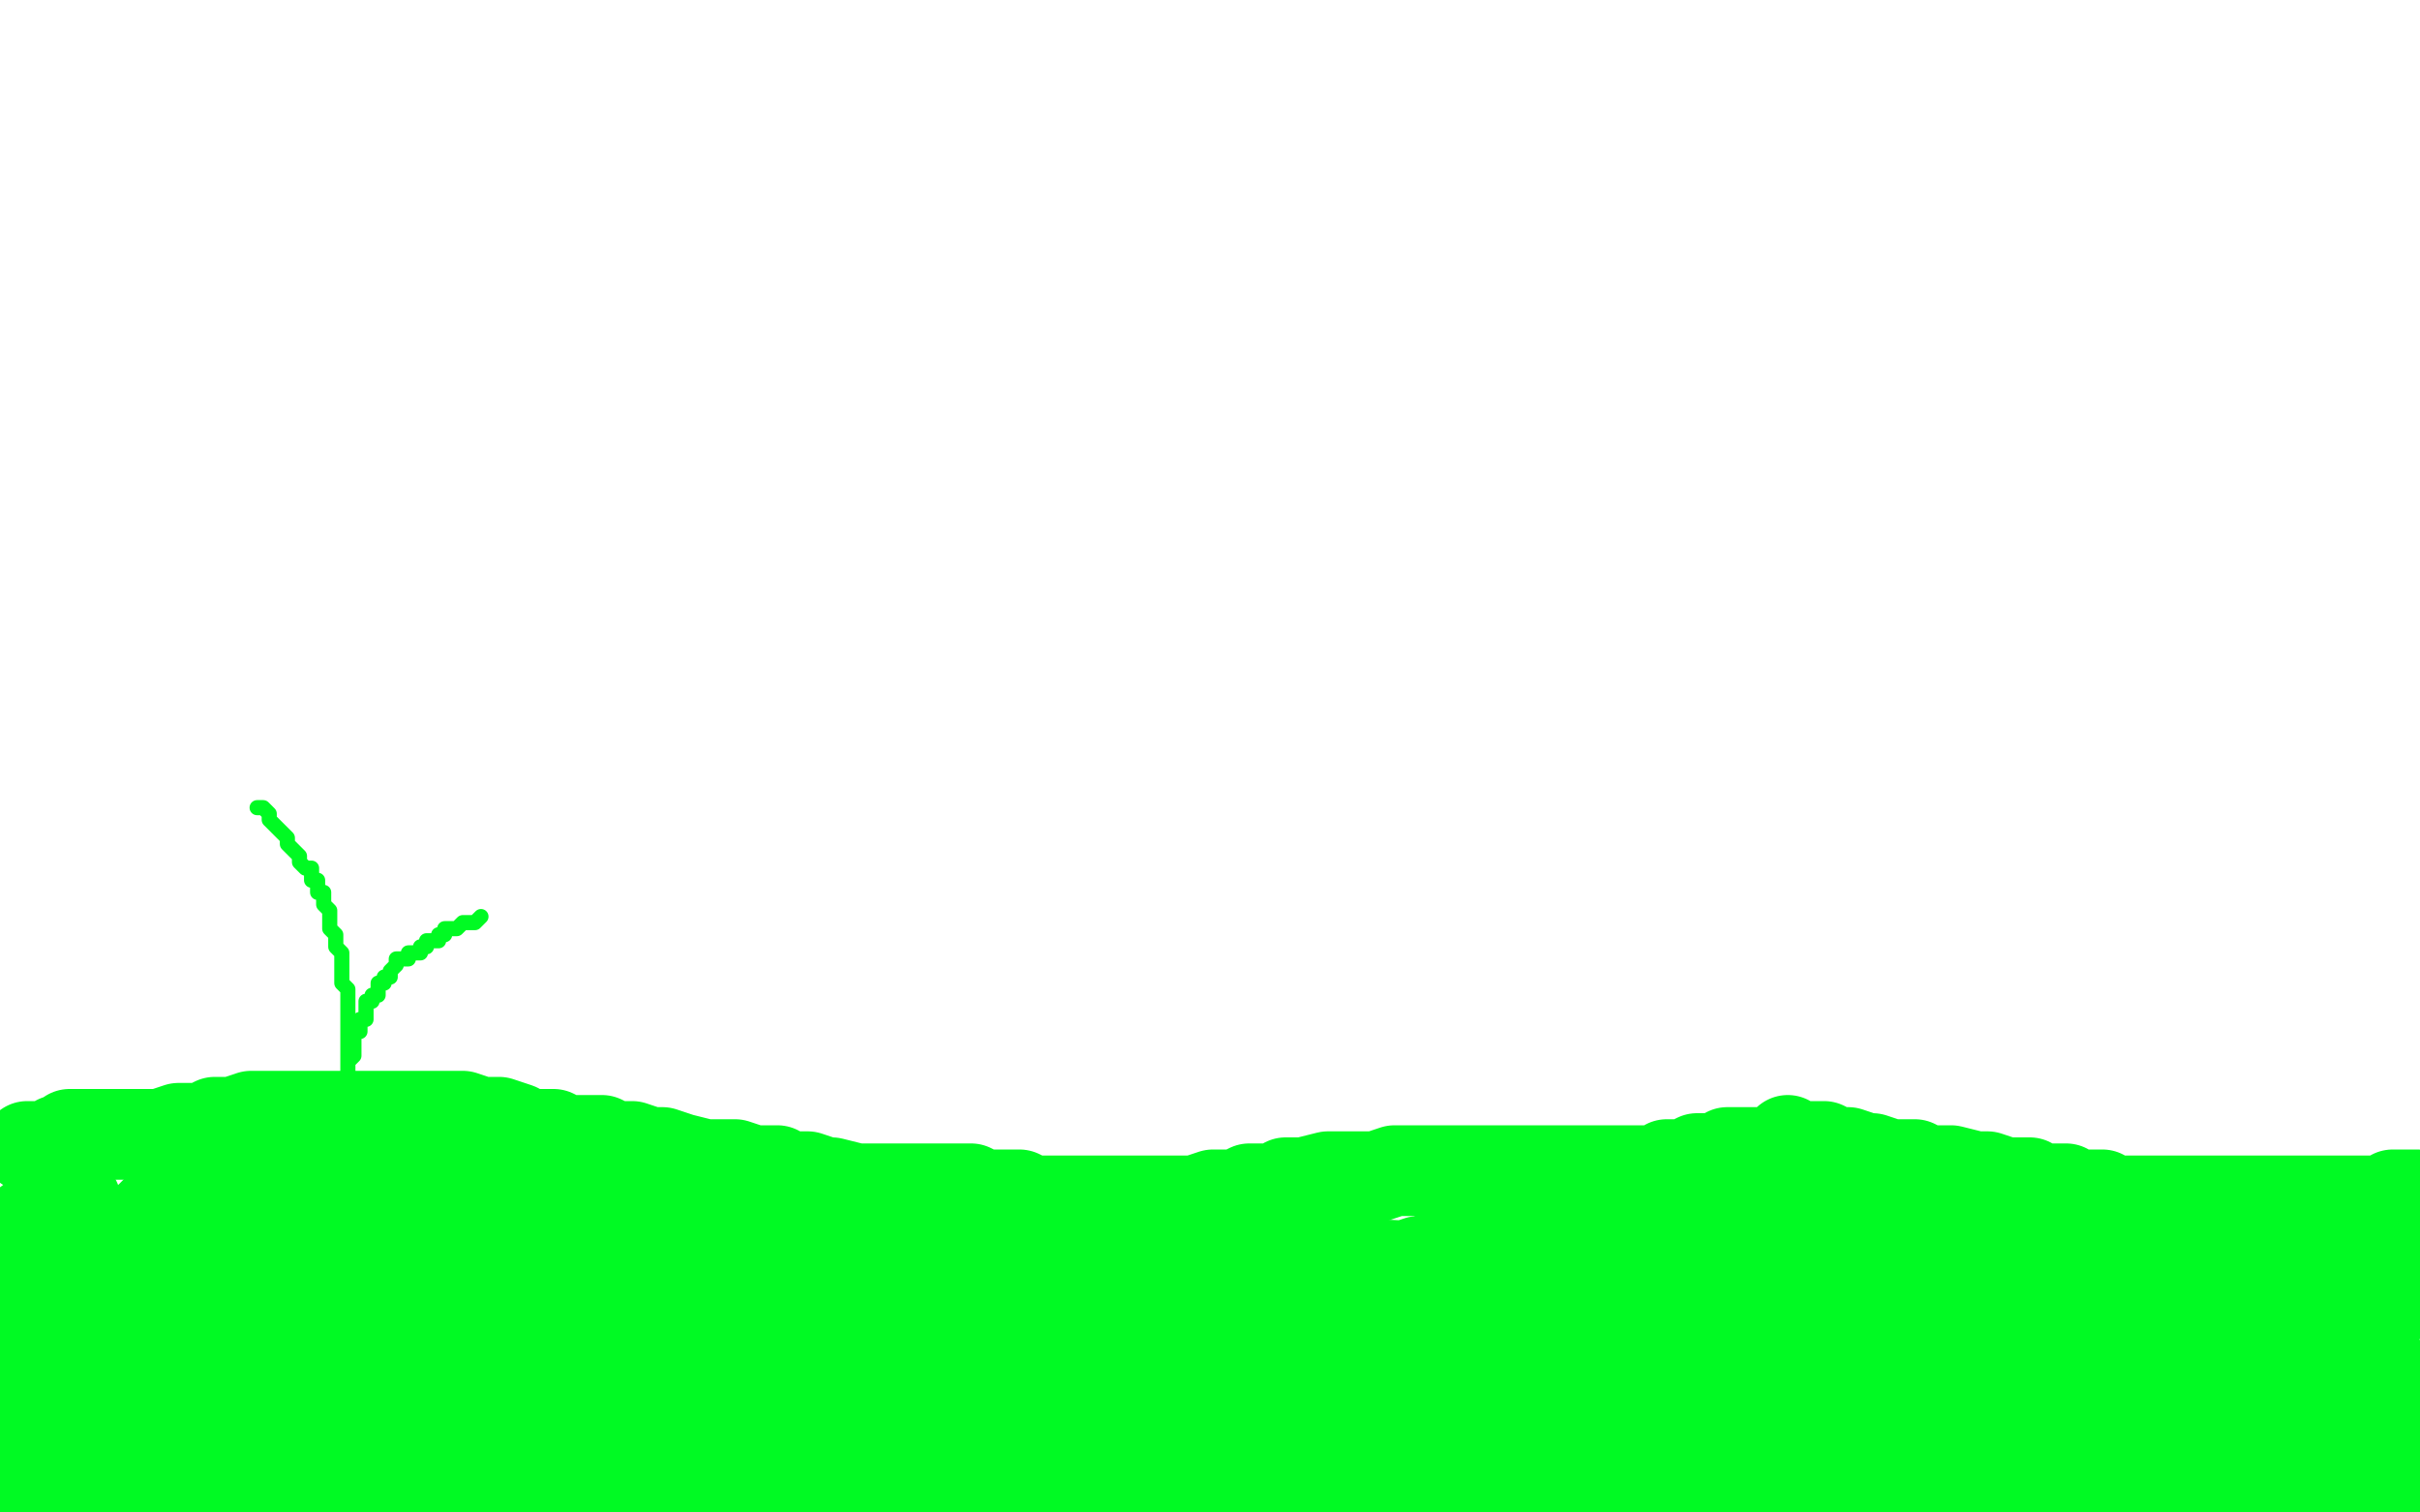 <?xml version="1.0" standalone="no"?>
<!DOCTYPE svg PUBLIC "-//W3C//DTD SVG 1.1//EN"
"http://www.w3.org/Graphics/SVG/1.1/DTD/svg11.dtd">

<svg width="800" height="500" version="1.1" xmlns="http://www.w3.org/2000/svg" xmlns:xlink="http://www.w3.org/1999/xlink" style="stroke-antialiasing: false"><desc>This SVG has been created on https://colorillo.com/</desc><rect x='0' y='0' width='800' height='500' style='fill: rgb(255,255,255); stroke-width:0' /><polyline points="9,379 11,379 11,379 13,379 13,379 15,379 15,379 17,379 17,379 19,377 19,377 21,377 21,377 23,377 23,377 23,375 23,375 25,375 27,375 31,375 33,375 35,375 39,375 45,375 51,375 53,375 59,373 67,373 71,371 77,371 83,369 87,369 95,369 99,369 111,369 125,369 133,369 143,369 153,369 159,371 165,371 171,373 173,375 179,375 183,375 187,377 191,377 197,377 199,377 203,379 205,379 209,379 215,381 219,381 225,383 233,385 235,385 241,385 243,385 249,387 257,387 259,389 267,389 273,391 275,391 283,393 289,393 291,393 295,393 297,393 299,393 307,393 309,393 313,393 321,393 325,395 331,395 337,395 341,397 347,397 357,397 361,397 369,397 371,397 377,397 381,397 383,397 389,397 393,397 395,397 401,395 405,395 409,395 413,393 415,393 417,393 423,393 425,391 431,391 439,389 441,389 447,389 453,389 455,389 461,387 463,387 471,387 479,387 481,387 491,387 497,387 501,387 507,387 513,387 515,387 521,387 525,387 527,387 533,387 535,387 539,387 543,387 545,387 547,387 549,387 551,385 557,385 561,383 563,383 569,383 571,381 573,381 577,381 581,381 587,381 591,377 593,379 599,379 603,379 607,381 611,381 617,383 619,383 625,385 627,385 633,385 637,387 639,387 645,387 653,389 657,389 663,391 669,391 671,391 673,393 677,393 679,393 683,393 685,395 689,395 695,395 697,397 701,397 705,397 707,397 711,397 719,397 721,397 725,397 727,397 731,397 735,397 737,397 741,397 747,397 749,397 753,397 755,397 757,397 759,397 761,397 763,397 767,397 769,397 771,397 775,397 777,397 779,397 781,397 783,397 785,397 787,397 789,397 791,397 791,395 793,395 795,395 797,395 799,395 799,397 799,399 799,401 799,403 799,407 797,411 797,415 793,421 791,427 789,429 787,435 783,443 779,445 775,453 771,459 769,461 763,467 759,471 757,473 755,477 753,479 753,483 751,485 753,487 755,487 757,487 761,487 765,487 769,487 775,487 785,487 793,485 797,485 799,485 799,483 791,455 783,459 781,461 775,469 773,477 773,479 777,479 783,477 787,477 793,473 797,463 779,463 759,465 753,467 743,469" style="fill: none; stroke: #00fa23; stroke-width: 30; stroke-linejoin: round; stroke-linecap: round; stroke-antialiasing: false; stroke-antialias: 0; opacity: 1.0"/>
<polyline points="743,469 747,469 751,469 755,467 769,459 779,457 783,453 775,453 765,453 747,453 733,453 697,459 673,467 669,469 669,471 673,471 693,471 719,471 729,471 745,471 747,471 743,473 737,473 721,475 707,477 673,481 657,485 647,487 653,487 667,487 707,487 745,487 761,487 779,487 783,487 781,487 779,487 775,487 767,487 741,487 729,487 705,489 689,489 685,489 683,489 685,489 691,489 709,489 719,489 739,489 743,489 741,489 733,491 721,491 683,491 625,483 593,479 555,479 539,477 537,477 541,477 545,477 565,477 593,477 613,477 649,477 675,477 681,477 685,479 675,479 663,479 621,471 589,467 547,465 519,465 515,465 513,465 521,465 535,467 575,475 613,475" style="fill: none; stroke: #00fa23; stroke-width: 30; stroke-linejoin: round; stroke-linecap: round; stroke-antialiasing: false; stroke-antialias: 0; opacity: 1.0"/>
<polyline points="613,475 635,475 663,475 669,477 665,477 657,477 639,475 603,473 571,473 561,473 549,473 549,475 555,475 583,485 623,491 641,493 667,493 675,495 677,497 665,497 647,497 607,487 577,485 561,485 545,485 541,485 545,485 549,485 557,485 579,485 603,485 609,485 615,487 609,487 601,489 565,489 515,485 489,485 457,485 453,485 465,487 477,487 501,491 551,491 583,491 597,491 601,491 591,491 579,491 529,483 467,473 433,471 395,471 385,473 383,473 393,473 407,475 449,479 495,479 517,479 545,481 551,483 549,485 521,483 493,479 435,469 385,465 357,465 331,465 337,467 353,471 371,473 423,481 453,487 499,495 513,497 523,499 483,497 429,487 407,485 381,485 353,485 351,485 355,485 375,485 399,489 449,493 481,493 495,495 499,497 483,499 465,499 407,489 327,471 285,463 239,461 231,461 235,461 273,467 295,475 357,481 405,481 421,481 427,481 415,481 401,479 359,471 305,463 275,459 243,459 233,461 231,463 247,471 263,475 311,485 359,493 375,495 383,499 299,499 237,495 235,495 241,495 259,495 311,495 335,495 379,493 395,495 391,495 381,495 357,495 301,487 241,483 217,481 179,479 173,479 179,479 211,481 261,487 283,491 321,499 179,499 133,493 123,493 133,493 151,493 171,493 225,493 255,493 287,493 291,495 279,497 263,495 235,491 173,481 113,471 91,461 73,461 77,461 89,461 129,467 179,475 203,481 225,485 227,487 223,489 187,489 157,485 107,475 51,455 37,451 35,449 49,451 65,451 111,451 135,451 167,451 171,453 169,453 147,453 103,453 83,449 45,443 37,443 41,443 57,445 73,447 111,447 135,449 139,451 137,453 111,457 95,465 67,475 49,475 51,477 63,477 77,481 99,483 135,483 143,483 145,483 135,487 123,489 89,493 53,493 43,493 53,493 65,493 99,493 133,493 143,493 147,495 145,499 61,499 37,493 25,491 17,489 17,487 35,485 71,485 85,485 117,485 125,487 129,489 127,489 117,489 91,489 59,485 49,485 33,483 35,481 43,481 55,481 83,475 103,473 107,473 99,475 87,477 71,479 35,479 9,479 7,481 9,481 29,479 41,477 63,473 73,473 77,471 71,473 65,473 49,475 43,475 29,479 25,481 23,481 21,481 21,479 21,477 21,475 21,469 21,461 19,459 15,455 5,453 3,453 1,453 1,457 3,465 7,471 9,475 9,477 9,479 11,481 11,483 11,485 11,487 11,489 11,495 11,497 11,495 11,491 11,483 11,469 11,463 7,451 7,443 7,441 7,433 7,429 7,427 7,421 7,419 7,417 7,415 9,413 11,411 13,411 15,409 15,407 19,405 21,403 21,401 23,401 23,399 23,397 25,397 23,397 21,397 17,399 11,403 3,409 1,411 1,421 5,425 5,427 7,429 9,431 11,433 11,431 15,437 17,437 19,439 21,439 23,437 23,433 25,429 27,425 29,419 31,417 31,413 33,411 33,409 35,409 37,407 39,407 41,407 43,407 47,407 51,407 53,407 55,409 57,409 59,411 59,413 59,415 59,421 53,427 51,429 45,433 43,433 41,433 39,429 39,425 39,415 47,405 53,399 59,393 59,391 59,393 57,395 55,397 51,401 45,407 41,411 39,413 39,417 39,419 39,421 41,423 43,425 49,427 61,433 69,433 89,433 109,433 117,431 127,429 127,427 127,423 127,421 125,419 119,415 109,413 99,409 85,407 73,405 69,405 67,405 67,407 65,409 69,411 73,417 91,427 109,431 119,433 141,433 155,427 159,421 161,413 155,405 149,401 131,393 117,387 93,383 81,383 77,385 77,389 83,399 89,403 105,415 123,421 135,425 153,427 157,427 163,425 161,417 157,411 147,403 133,395 127,393 115,393 109,395 109,401 109,411 115,417 129,427 147,435 159,435 185,435 199,427 201,425 201,417 191,407 181,403 157,395 127,391 119,391 109,397 109,401 111,411 125,425 135,433 161,447 191,457 205,459 235,459 251,455 253,449 249,437 241,429 217,415 185,405 173,405 153,407 147,415 147,421 157,429 177,437 187,441 213,443 225,445 247,447 261,447 261,445 261,439 249,427 243,423 211,403 177,389 161,389 145,389 139,391 139,393 155,407 165,413 197,427 231,435 249,437 275,439 281,435 281,433 273,423 255,413 247,411 221,405 207,403 191,407 187,411 187,413 199,423 227,433 247,437 281,439 317,439 329,439 337,435 331,431 325,427 303,419 287,417 259,415 243,417 241,417 241,421 251,429 257,431 287,447 323,457 345,459 373,461 383,459 383,457 375,449 365,443 341,435 311,429 297,429 279,431 275,435 275,437 281,445 291,451 319,463 357,467 377,467 415,465 433,459 433,457 429,453 411,445 395,443 367,441 355,441 335,445 329,449 329,451 335,453 357,463 377,467 421,471 457,471 469,469 475,463 469,459 455,451 413,431 399,431 371,431 355,435 355,437 357,441 373,449 389,455 429,459 473,459 491,459 517,447 519,433 519,431 497,423 475,419 433,417 401,419 395,421 391,423 395,425 407,429 437,433 451,435 491,437 525,437 537,437 543,441 533,439 519,435 479,427 435,421 421,421 399,421 397,421 401,421 407,423 413,425 425,427 445,429 451,431 457,433 453,433 447,433 437,433 411,429 389,427 355,421 343,419 323,417 319,417 319,415 323,415 327,413 335,413 353,409 373,409 377,409 379,409 373,409 369,409 359,411 353,413 345,415 343,415 345,415 351,417 359,419 371,421 403,427 441,435 457,437 493,443 519,445 527,445 531,445 531,443 533,441 535,441 537,439 545,437 553,437 561,431 565,433 571,429 575,429 577,429 581,425 589,425 597,425 615,425 633,425 639,425 643,423 643,421 639,419 633,417 617,415 591,409 579,409 553,407 531,407 525,407 519,407 517,407 515,407 511,409 505,411 499,411 489,415 475,417 469,417 463,419 461,419 463,419 465,419 481,413 495,417 523,417 547,417 555,417 567,417 573,417 579,417 585,419 587,419 593,421 603,423 609,423 627,425 643,425 653,425 667,425 679,425 683,425 691,425 695,425 703,425 711,427 717,427 721,429 717,429 711,431 705,431 695,433 677,435 655,439 643,441 621,443 609,445 591,453 573,455 565,455 557,453 553,453 551,451 553,451 559,451 575,449 587,449 615,447 647,447 663,447 687,449 711,449 723,451 737,451 749,451 753,451 759,451 763,449 767,447 769,447 771,447 773,447 775,447 779,445 781,445 781,443 781,441 779,439 777,439 769,433 763,433 751,431 739,429 735,429 727,429 723,429 719,429 717,429 715,429 709,429 701,431 697,431 681,435 667,437 659,437 651,439 643,439 641,439 637,439 635,439 633,439 629,437 633,437 637,437 643,435 649,435 665,433 679,431 701,431 709,431 725,431 735,429 739,427 745,425 753,425 757,425 763,425 765,425 767,425 769,425 771,425 773,423 779,421 781,421 783,421 781,421 777,421 771,421 759,421 751,421 737,421 723,421 719,421 709,421 703,421 695,421 687,421 683,421 675,421 665,421 661,421 653,421 645,419 641,419 633,417 631,417 621,417 613,417 605,415 593,413 585,413 581,413 577,413 571,411 569,411 567,409 565,409 567,409 569,407 575,411 577,405 579,405 589,403 601,403 605,403 617,403 621,403 627,403 631,403 633,403 639,405 643,407 645,407 649,407 653,409 655,409 661,409 663,409 665,409 667,409 669,409 671,409" style="fill: none; stroke: #00fa23; stroke-width: 30; stroke-linejoin: round; stroke-linecap: round; stroke-antialiasing: false; stroke-antialias: 0; opacity: 1.0"/>
<polyline points="85,267 87,267 87,267 89,269 89,269 89,271 89,271 91,273 91,273 93,275 93,275 95,277 95,277 95,279 95,279 97,281 99,283 99,285 101,287 103,287 103,289 103,291 105,291 105,293 105,295 107,295 107,297 107,299 109,301 109,303 109,305 109,307 111,309 111,311 111,313 113,315 113,317 113,319 113,321 113,325 115,327 115,329 115,331 115,333 115,335 115,337 115,339 115,341 115,343 115,345 115,347 115,349 115,351 115,353 115,355 115,353 115,353 115,351 115,351 117,349 117,349 117,347 117,347 117,345 117,345 117,343 117,341 119,341 119,339 119,337 121,337 121,335 121,333 121,331 123,331 123,329 125,329 125,327 125,325 127,325 127,323 129,323 129,321 131,319 131,317 133,317 135,317 135,315 137,315 139,315 139,313 141,313 141,311 143,311 145,311 145,309 147,309 147,307 149,307 151,307 153,305 155,305 157,305 159,303" style="fill: none; stroke: #00fa23; stroke-width: 5; stroke-linejoin: round; stroke-linecap: round; stroke-antialiasing: false; stroke-antialias: 0; opacity: 1.0"/>
</svg>
